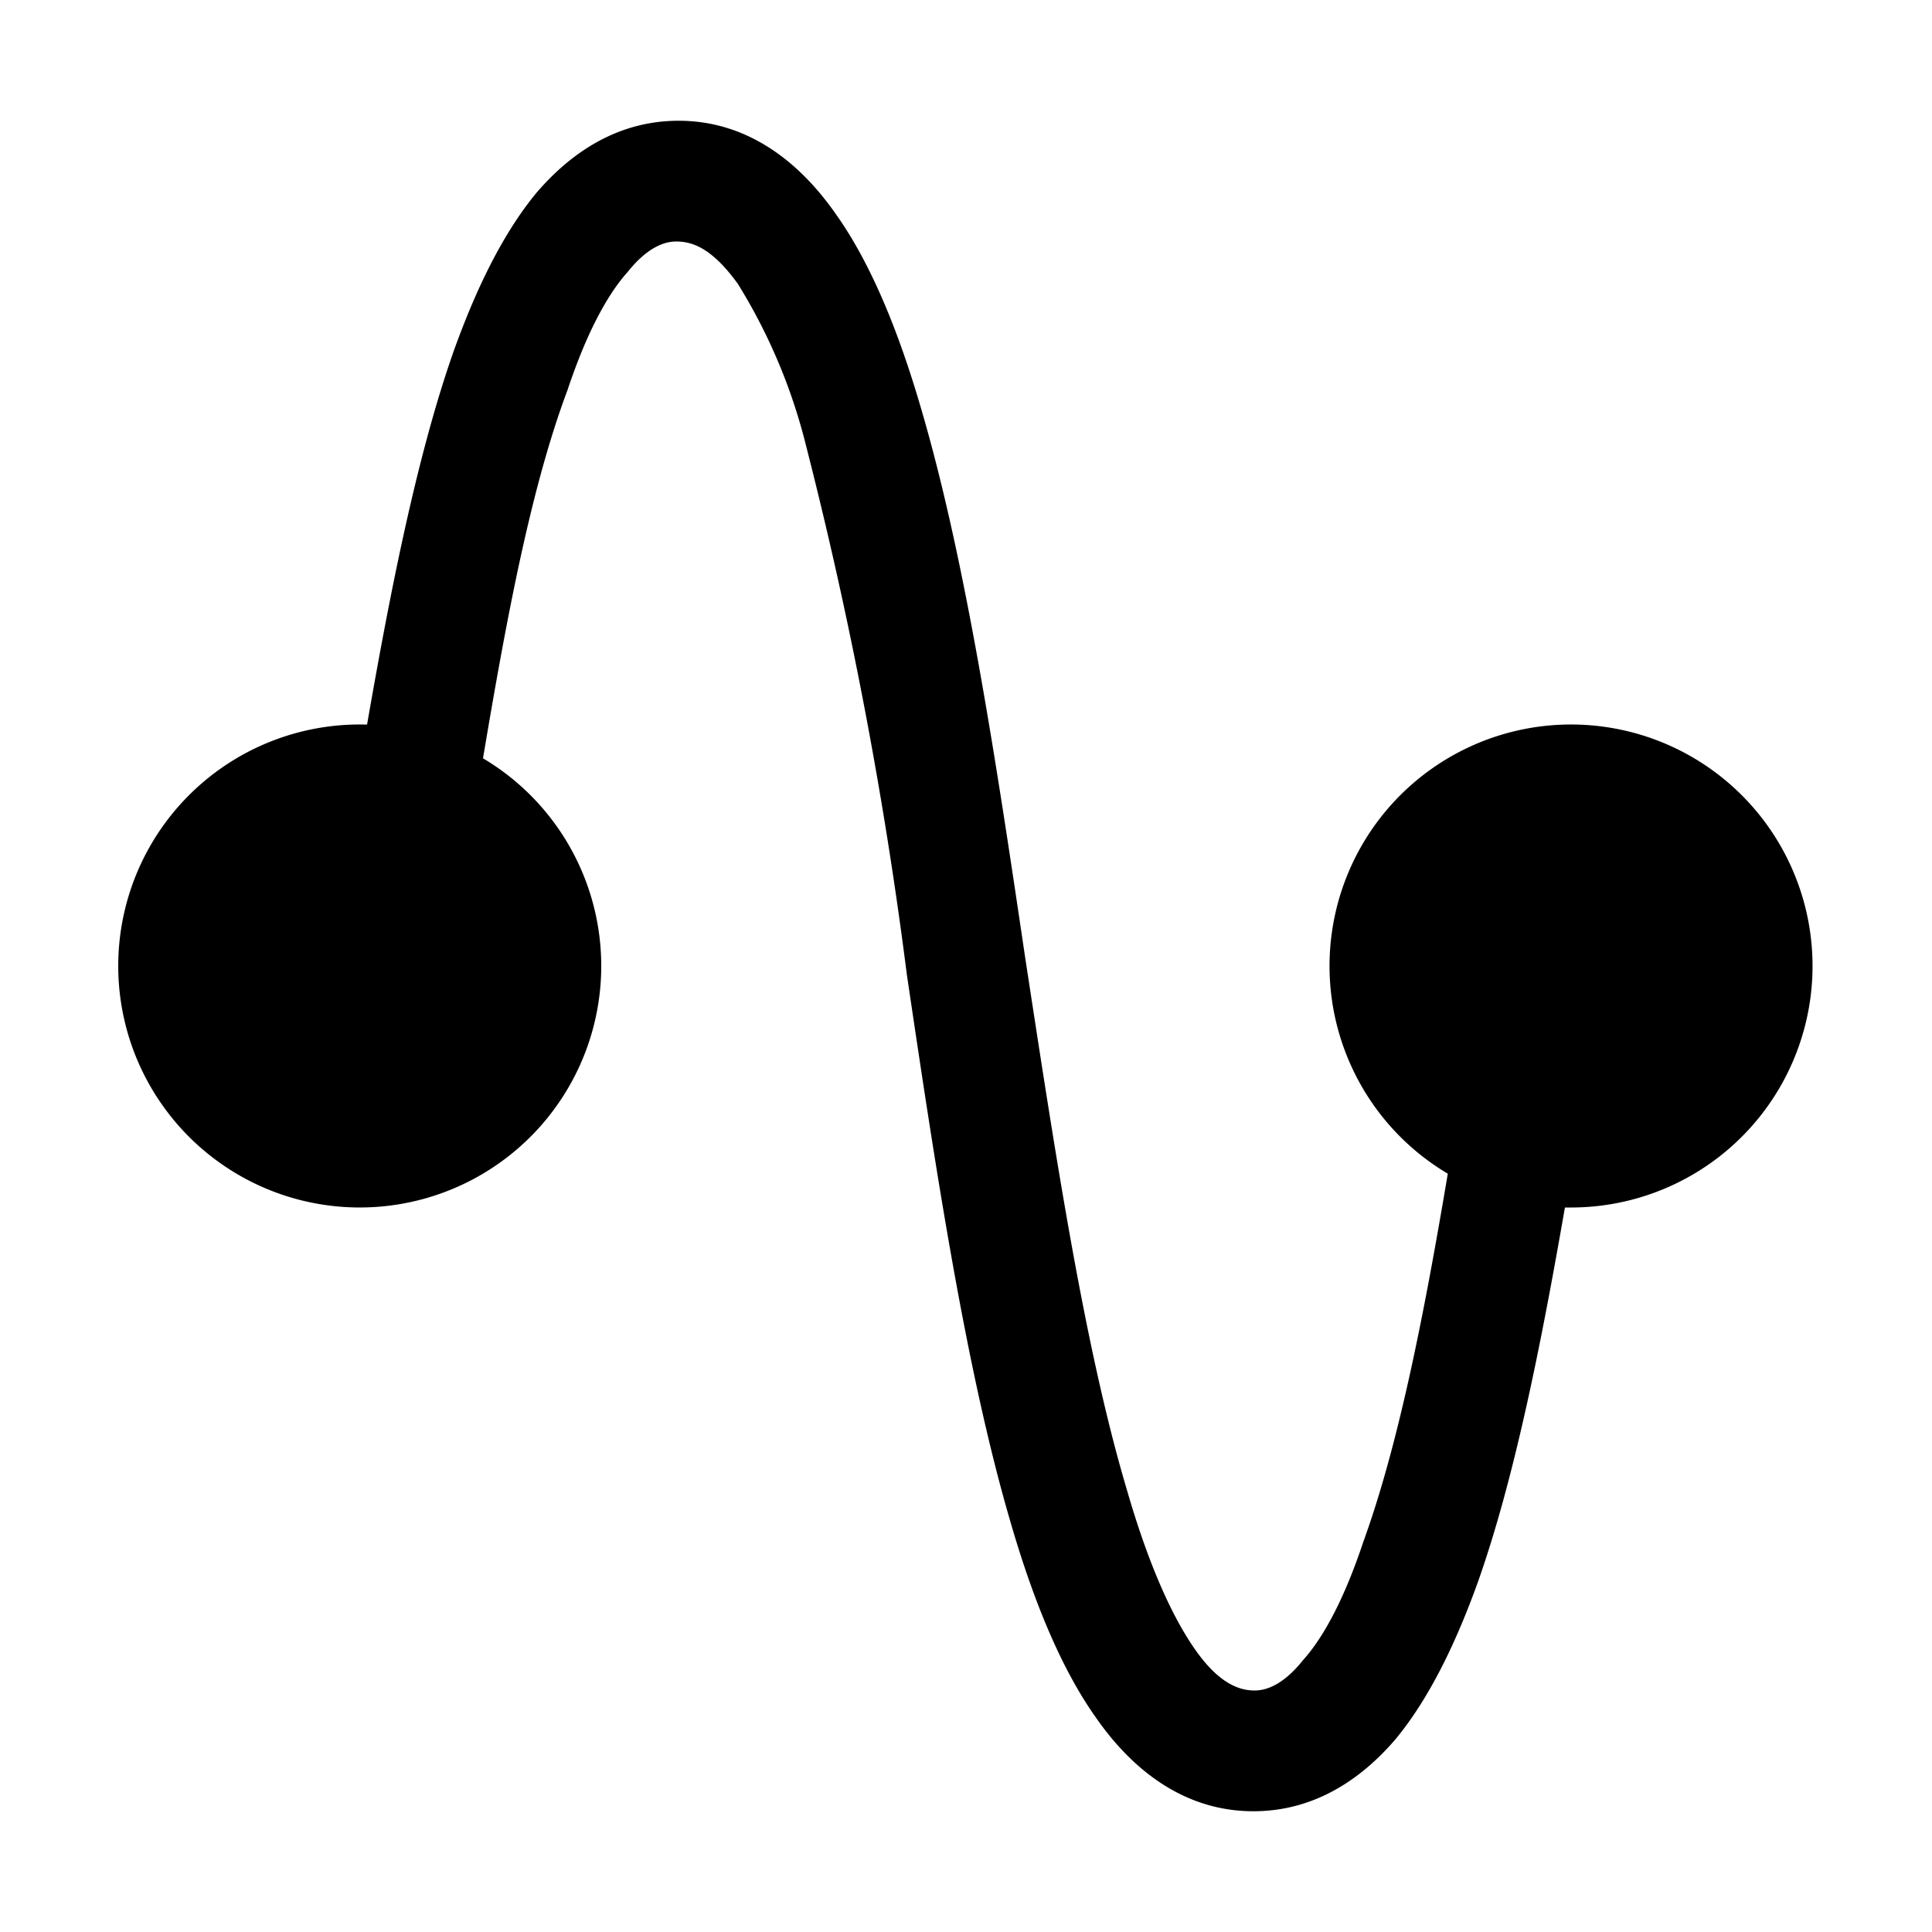<svg width="16" height="16" viewBox="0 0 16 16" xmlns="http://www.w3.org/2000/svg"><path d="M5.62 1c.57 0 1 .34 1.3.77.3.42.53 1 .71 1.62.37 1.26.62 2.92.86 4.54.25 1.63.49 3.22.84 4.4.17.59.36 1.03.56 1.32.2.29.37.35.5.35.1 0 .24-.05.4-.25.18-.2.35-.53.5-.98.29-.8.5-1.86.7-3.05A2 2 0 1 1 13 10h-.04c-.2 1.15-.42 2.25-.72 3.1-.18.5-.4.96-.68 1.3-.29.34-.68.6-1.18.6-.57 0-1-.34-1.3-.77-.3-.42-.53-1-.71-1.62-.37-1.26-.62-2.92-.86-4.54a36.04 36.04 0 0 0-.84-4.4 4.67 4.67 0 0 0-.56-1.32C5.9 2.06 5.74 2 5.6 2c-.1 0-.24.05-.4.25-.18.2-.35.53-.5.98-.3.8-.5 1.86-.7 3.05A2 2 0 1 1 3 6h.04c.2-1.15.42-2.25.72-3.1.18-.5.4-.96.68-1.3.29-.34.68-.6 1.18-.6Z"/></svg>